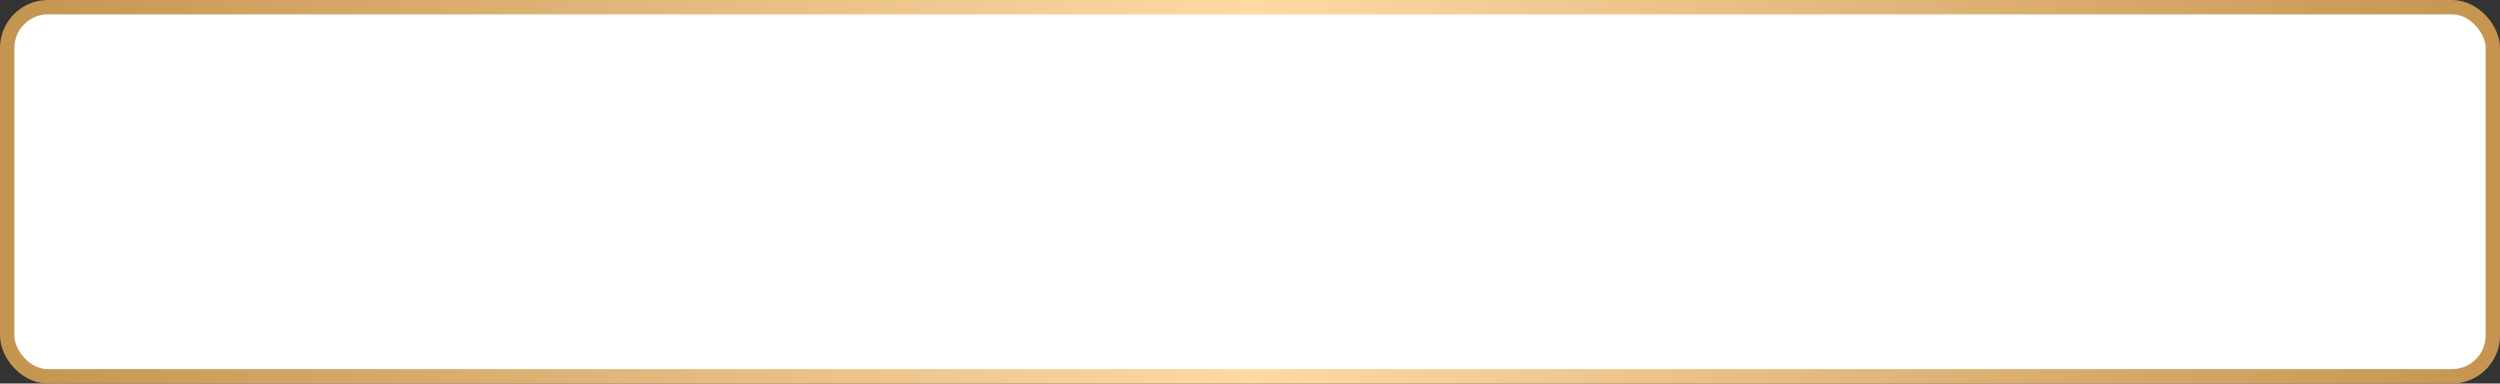 <?xml version="1.0" encoding="UTF-8"?> <svg xmlns="http://www.w3.org/2000/svg" width="1043" height="160" viewBox="0 0 1043 160" fill="none"><rect x="0" y="0" width="1043" height="160" fill="#333333" stroke="none"/> <rect x="3" y="3" width="1037" height="154" rx="17" fill="white" stroke="url(#paint0_linear_108_35)" stroke-width="6"></rect> <defs> <linearGradient id="paint0_linear_108_35" x1="7.77096e-06" y1="80" x2="1043" y2="80" gradientUnits="userSpaceOnUse"> <stop stop-color="#C5944F"></stop> <stop offset="0.501" stop-color="#FFD9A4"></stop> <stop offset="1" stop-color="#C5944F"></stop> </linearGradient> </defs> </svg> 